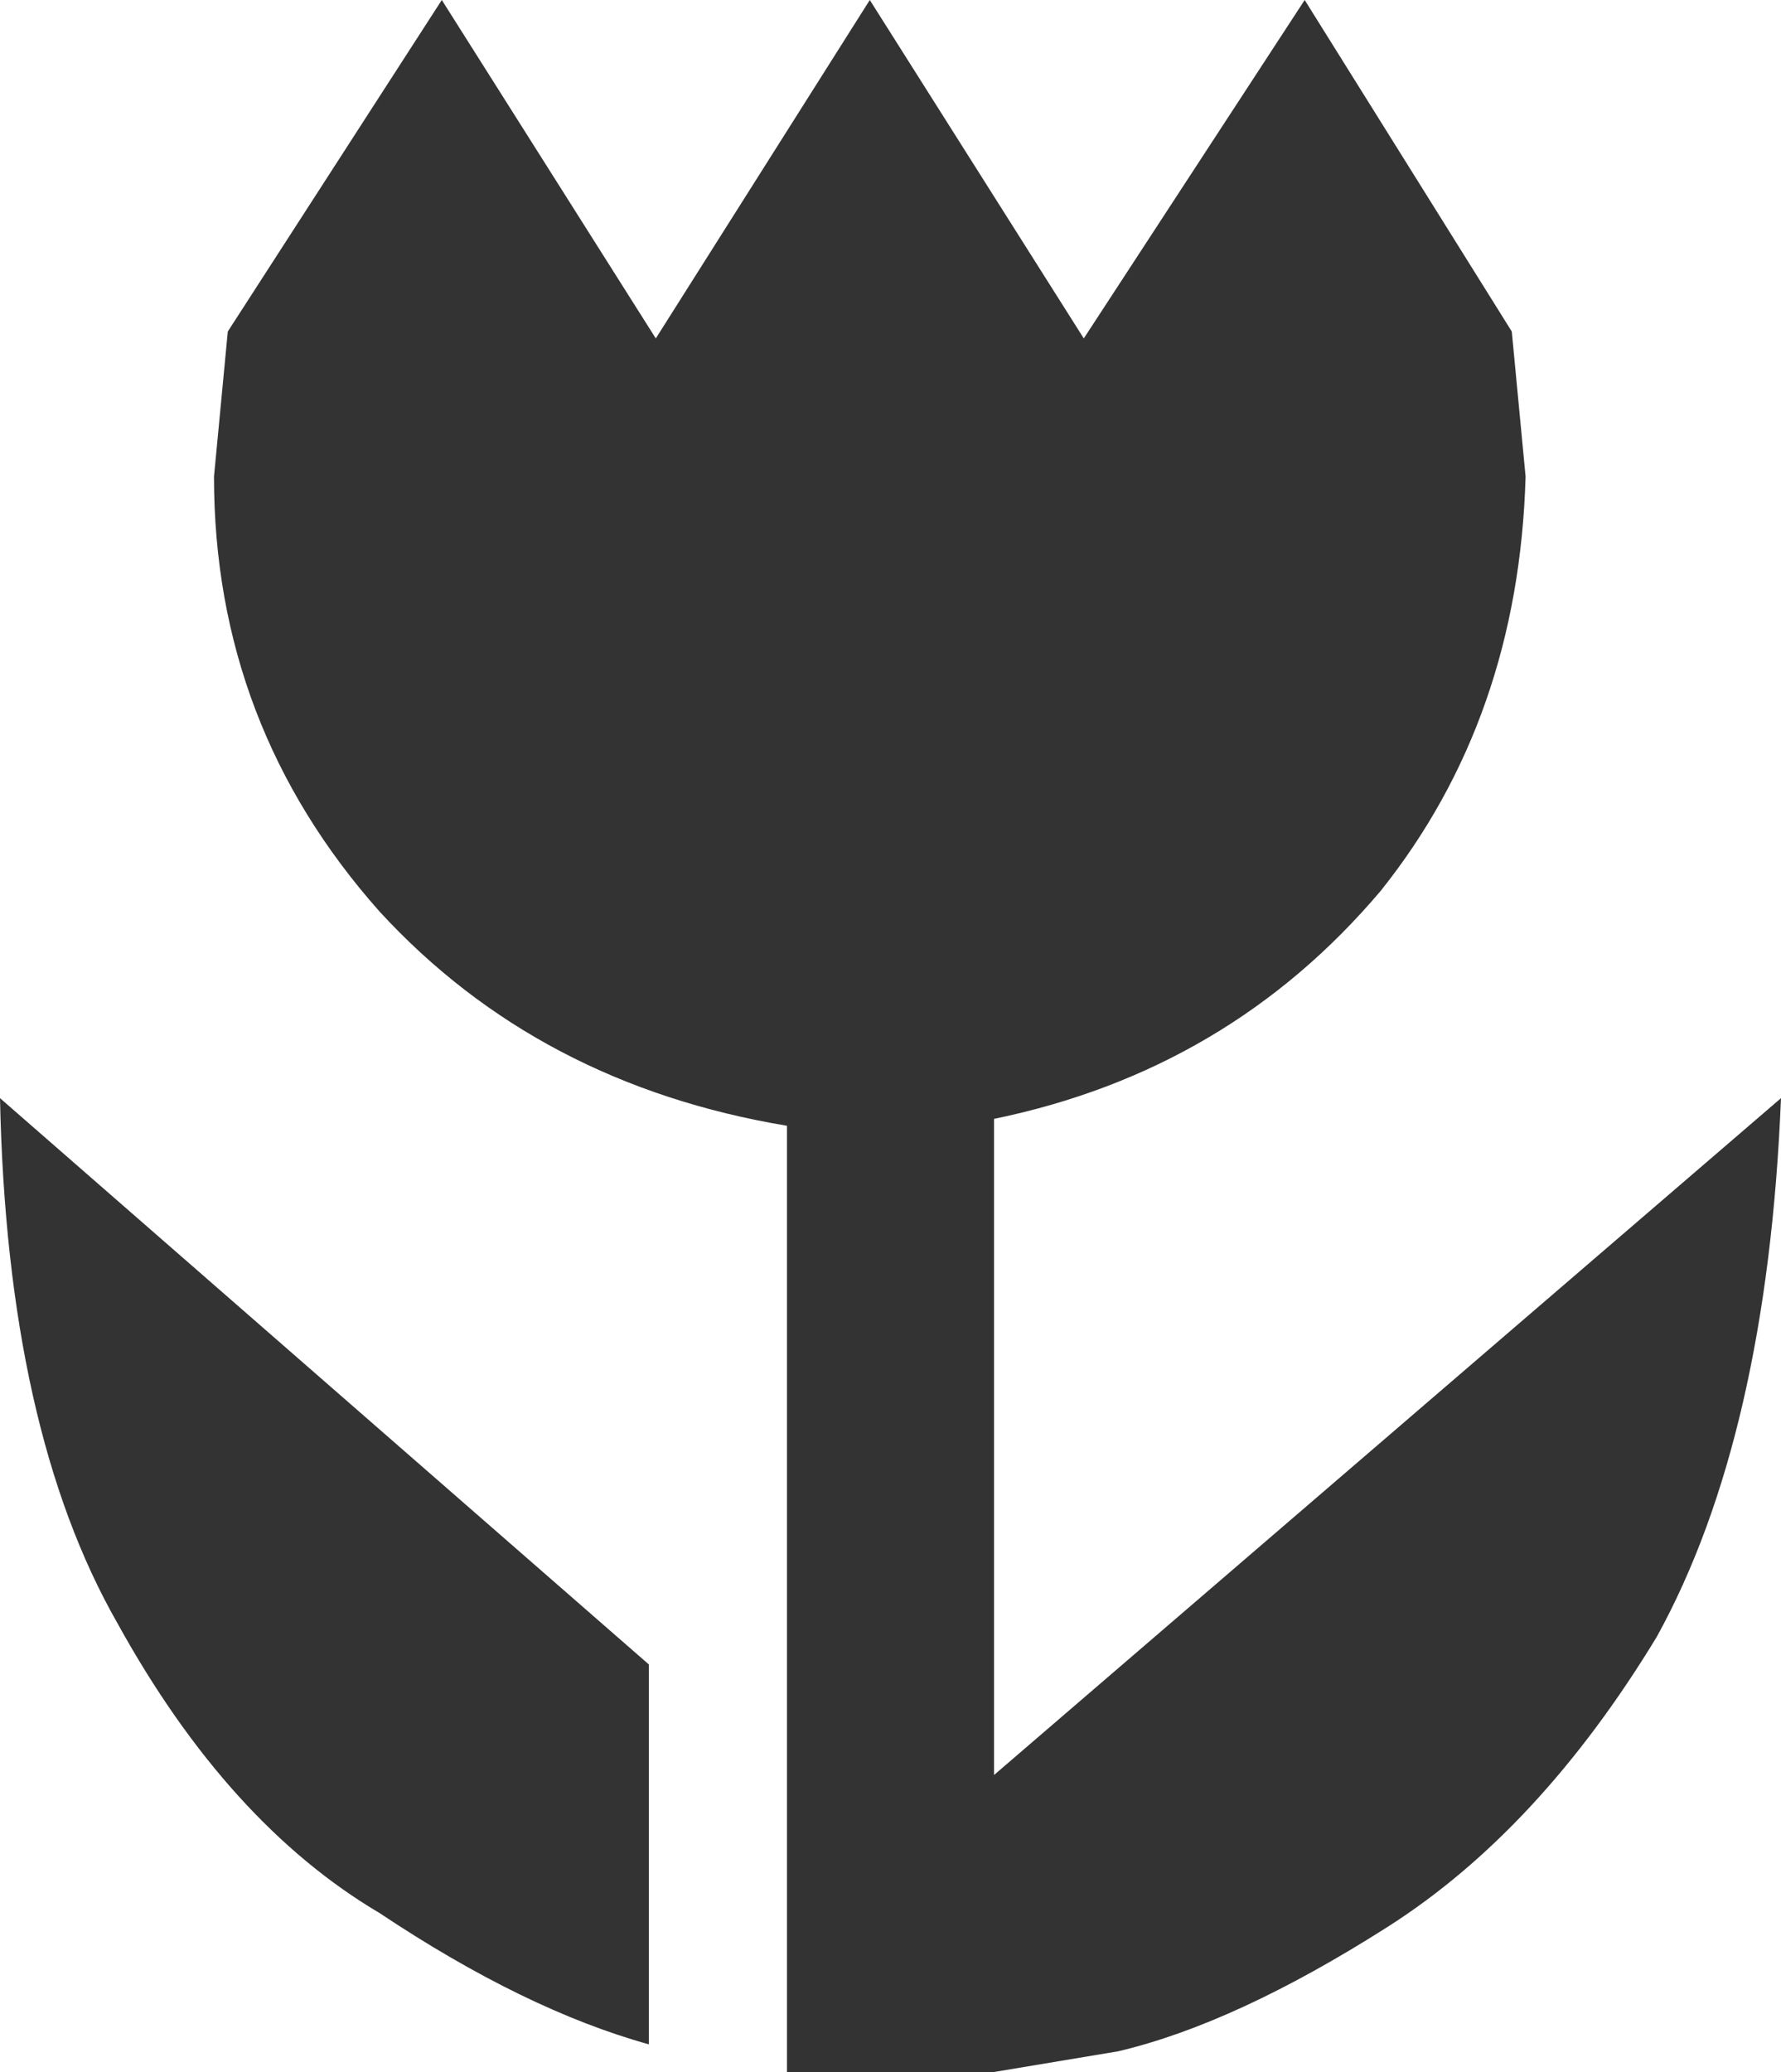 <?xml version="1.0" encoding="UTF-8" standalone="no"?>
<svg xmlns:xlink="http://www.w3.org/1999/xlink" height="15.0px" width="12.9px" xmlns="http://www.w3.org/2000/svg">
  <g transform="matrix(1.0, 0.0, 0.0, 1.0, -81.45, 15.4)">
    <path d="M84.2 -1.55 Q83.1 -2.2 82.3 -3.65 81.5 -5.05 81.45 -7.45 L86.15 -3.35 86.15 -0.6 Q85.25 -0.85 84.2 -1.55 M86.2 -12.95 L87.75 -15.4 89.3 -12.95 90.9 -15.4 92.4 -13.0 92.5 -11.95 Q92.45 -10.2 91.45 -8.95 90.35 -7.65 88.65 -7.3 L88.65 -2.55 94.35 -7.45 Q94.25 -5.0 93.45 -3.55 92.6 -2.15 91.5 -1.45 90.4 -0.75 89.55 -0.55 L88.65 -0.4 87.15 -0.4 87.15 -7.25 Q85.35 -7.55 84.2 -8.8 83.0 -10.15 83.0 -11.95 L83.1 -13.0 84.65 -15.4 86.2 -12.95" fill="#333333" fill-rule="evenodd" stroke="none"/>
  </g>
</svg>
